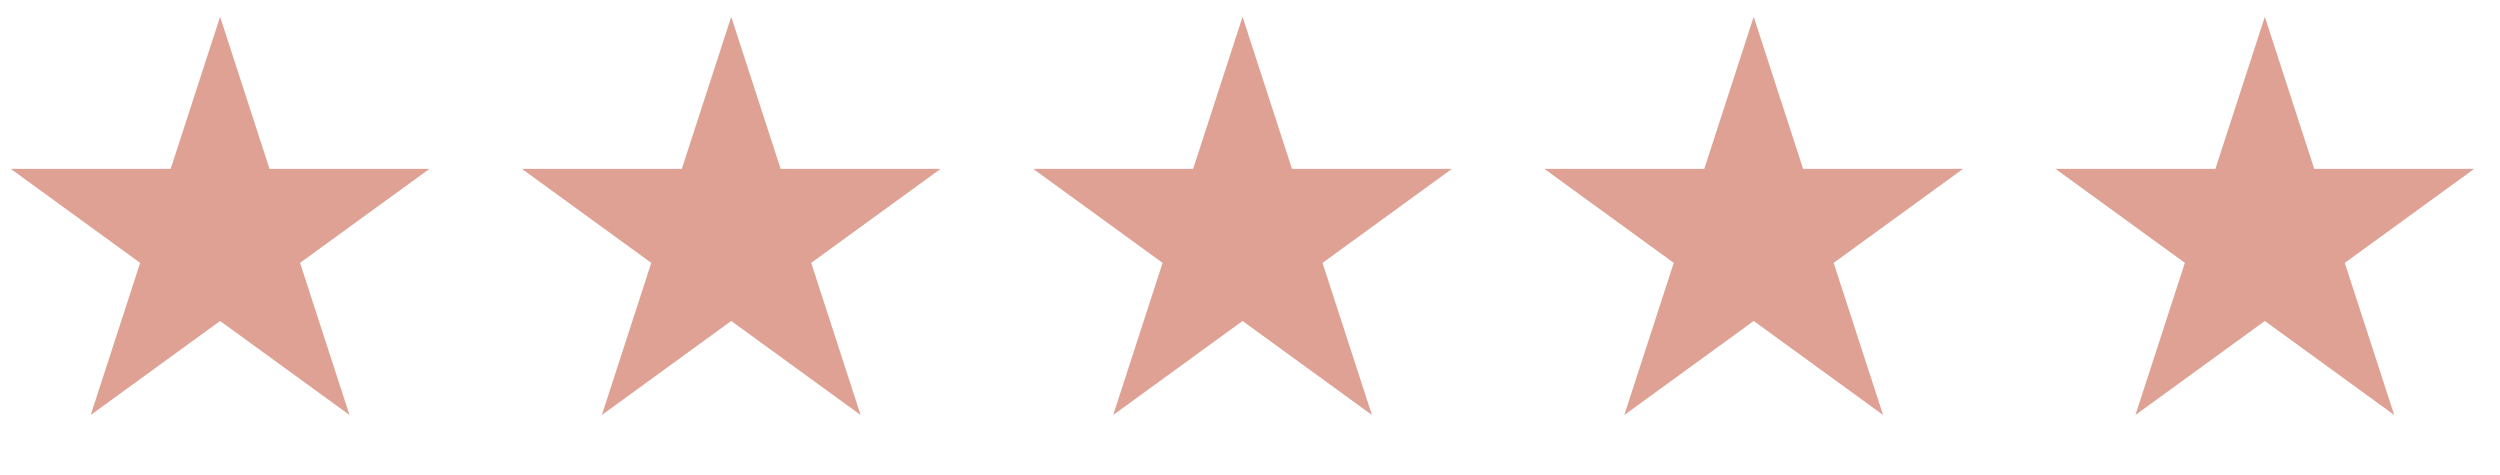 <svg xmlns="http://www.w3.org/2000/svg" width="100" height="19" viewBox="0 0 100 19" fill="none"><path d="M8.804 0.672L10.781 6.755H17.177L12.002 10.515L13.979 16.599L8.804 12.839L3.629 16.599L5.606 10.515L0.431 6.755H6.827L8.804 0.672Z" fill="#DEA193"></path><path d="M29.249 0.672L31.226 6.755H37.622L32.448 10.515L34.424 16.599L29.249 12.839L24.075 16.599L26.051 10.515L20.876 6.755H27.273L29.249 0.672Z" fill="#DEA193"></path><path d="M49.702 0.672L51.679 6.755H58.075L52.901 10.515L54.877 16.599L49.702 12.839L44.528 16.599L46.504 10.515L41.329 6.755H47.726L49.702 0.672Z" fill="#DEA193"></path><path d="M70.148 0.672L72.124 6.755H78.521L73.346 10.515L75.323 16.599L70.148 12.839L64.973 16.599L66.95 10.515L61.775 6.755H68.171L70.148 0.672Z" fill="#DEA193"></path><path d="M90.593 0.672L92.57 6.755H98.966L93.791 10.515L95.768 16.599L90.593 12.839L85.418 16.599L87.395 10.515L82.22 6.755H88.616L90.593 0.672Z" fill="#DEA193"></path></svg>
